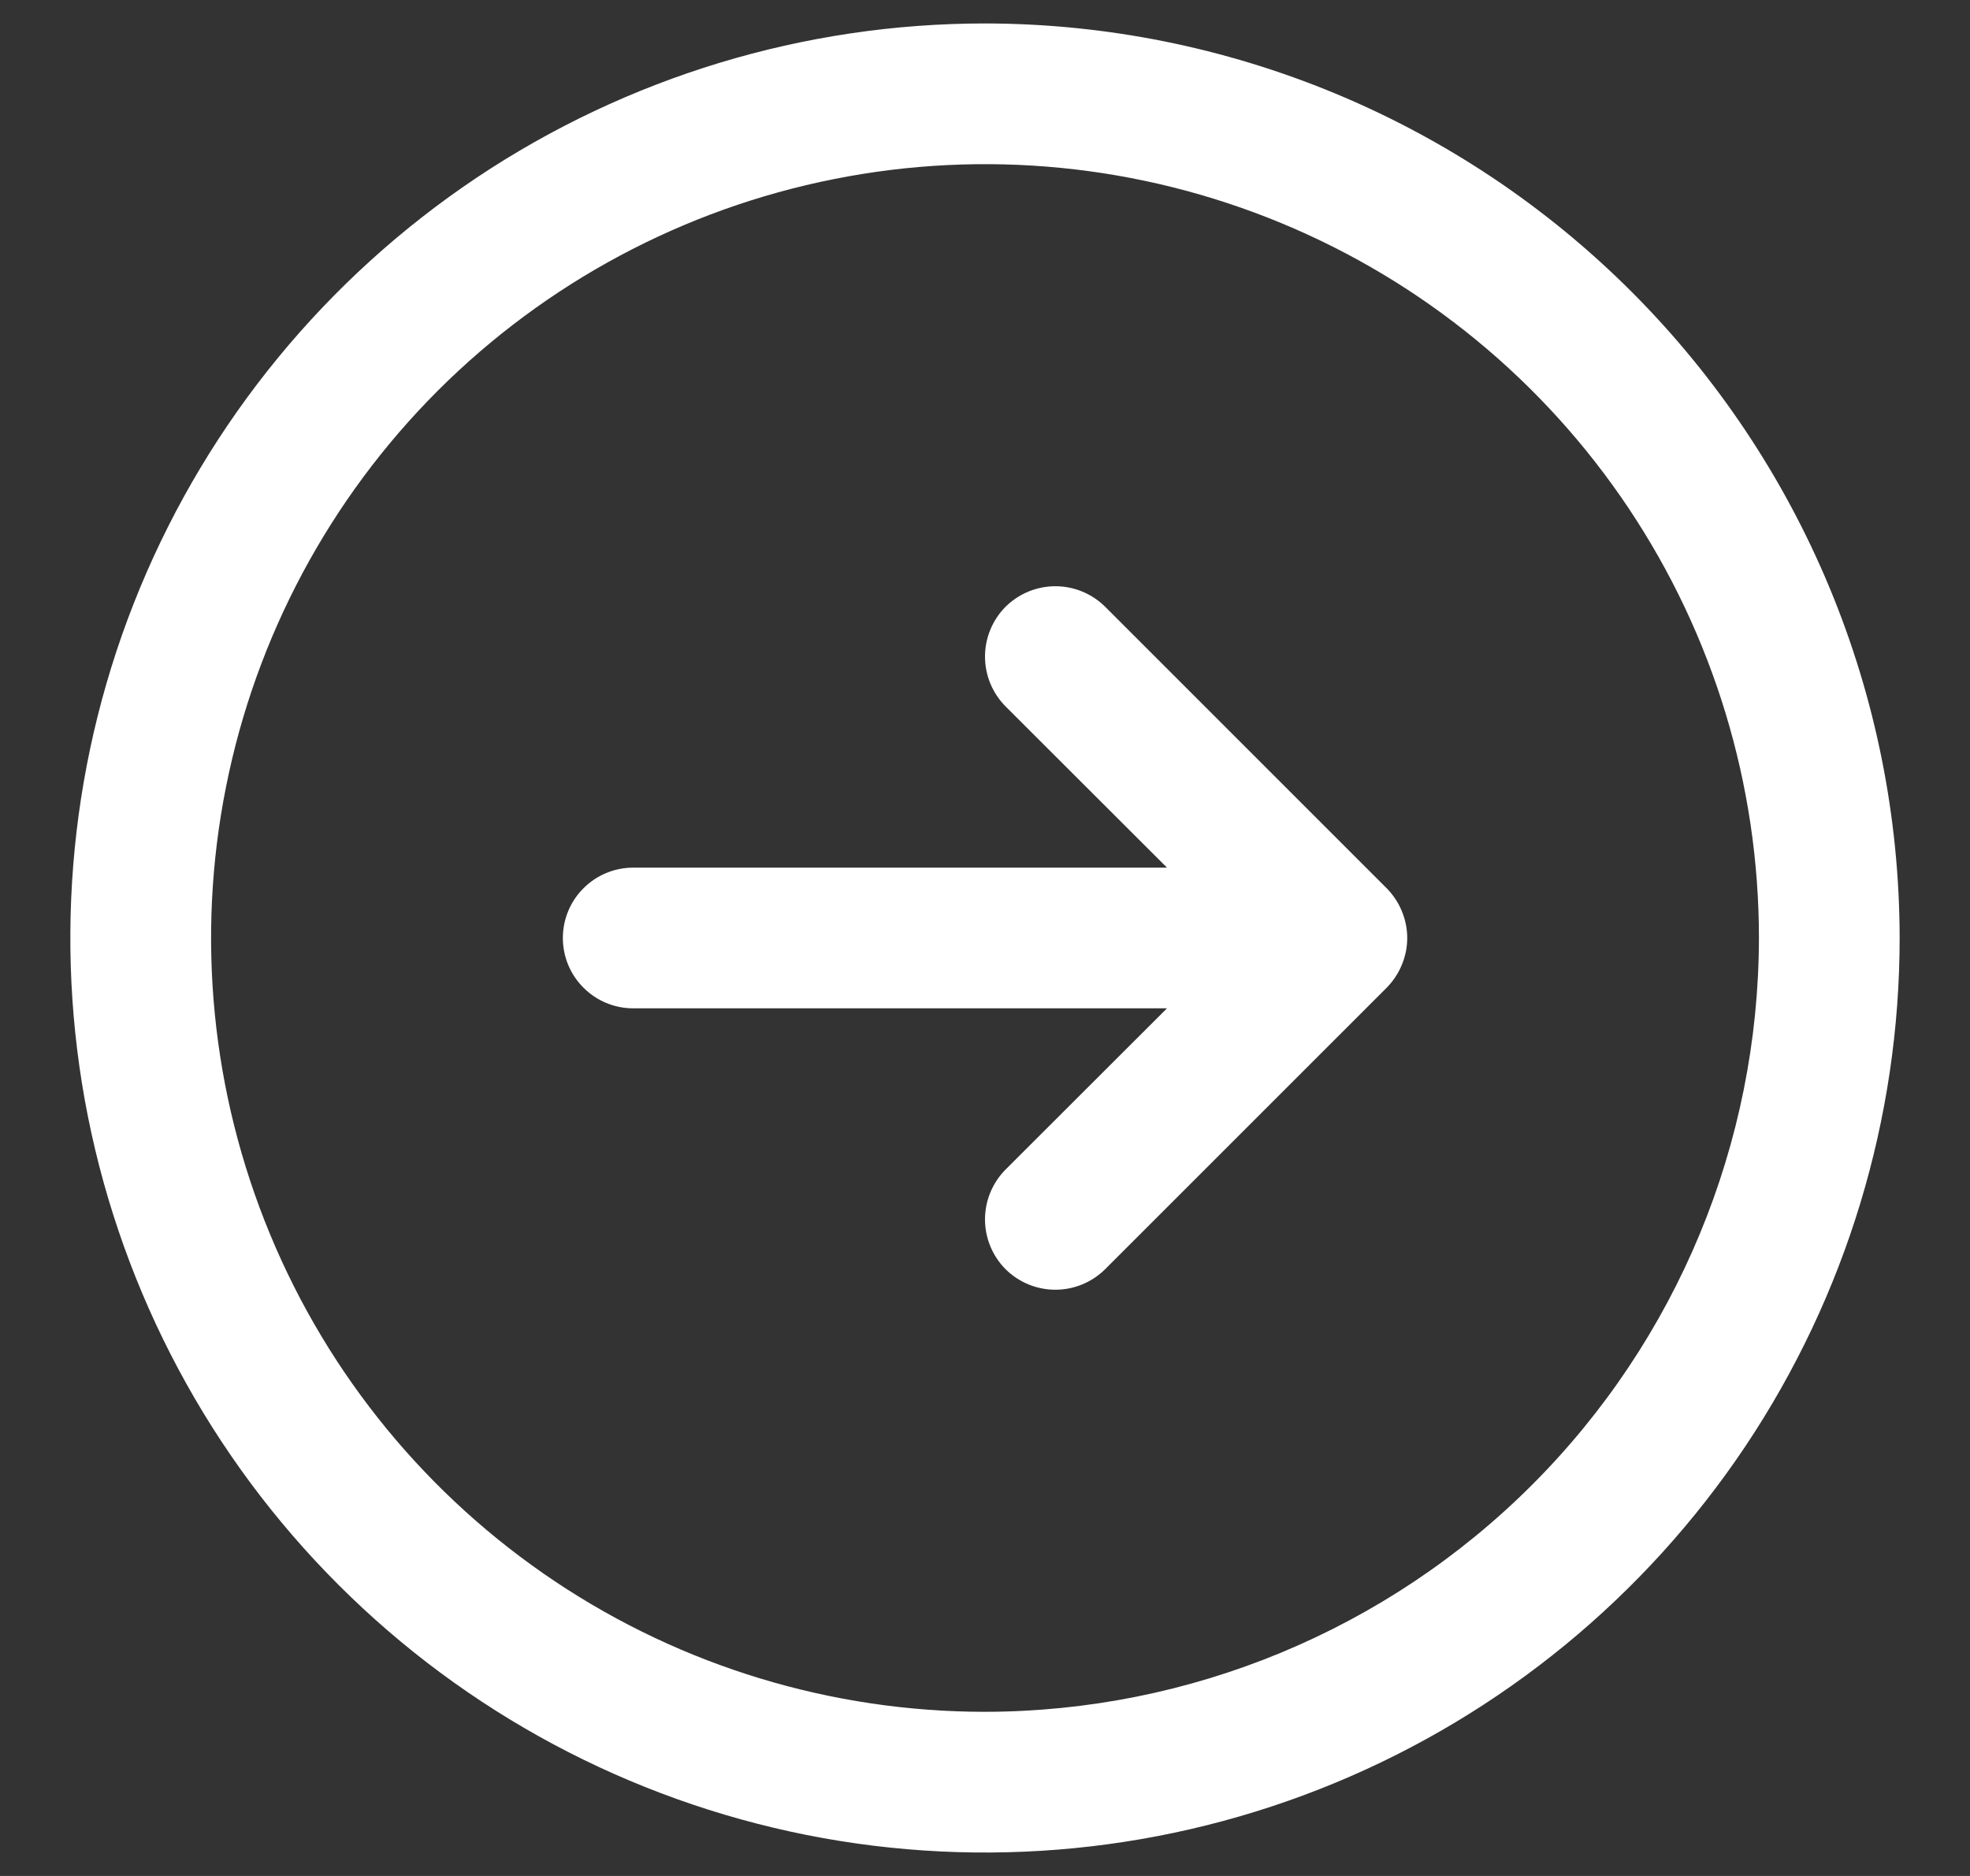 <svg width="21" height="20" viewBox="0 0 21 20" fill="none" xmlns="http://www.w3.org/2000/svg">
    <rect x="0" y="0" width="21" height="20" fill="#333333" stroke="none"/>
    <path d="M10.5 0.25C8.572 0.25 6.687 0.822 5.083 1.893C3.48 2.965 2.23 4.487 1.492 6.269C0.754 8.05 0.561 10.011 0.937 11.902C1.314 13.793 2.242 15.531 3.606 16.894C4.969 18.258 6.707 19.186 8.598 19.563C10.489 19.939 12.45 19.746 14.231 19.008C16.013 18.27 17.535 17.02 18.607 15.417C19.678 13.813 20.25 11.928 20.25 10C20.247 7.415 19.219 4.937 17.391 3.109C15.563 1.281 13.085 0.253 10.5 0.25ZM10.5 18.25C8.868 18.25 7.273 17.766 5.917 16.86C4.56 15.953 3.502 14.665 2.878 13.157C2.254 11.65 2.09 9.991 2.409 8.391C2.727 6.79 3.513 5.32 4.666 4.166C5.82 3.013 7.29 2.227 8.891 1.909C10.491 1.59 12.15 1.754 13.657 2.378C15.165 3.002 16.453 4.06 17.36 5.417C18.266 6.773 18.75 8.368 18.75 10C18.747 12.187 17.878 14.284 16.331 15.831C14.784 17.378 12.687 18.247 10.5 18.25ZM14.781 9.469C14.85 9.539 14.906 9.622 14.943 9.713C14.981 9.804 15.001 9.901 15.001 10C15.001 10.099 14.981 10.196 14.943 10.287C14.906 10.378 14.85 10.461 14.781 10.531L11.781 13.531C11.64 13.671 11.449 13.75 11.25 13.75C11.051 13.75 10.86 13.671 10.719 13.531C10.579 13.39 10.5 13.199 10.5 13C10.5 12.801 10.579 12.61 10.719 12.469L12.44 10.75H6.75C6.551 10.75 6.36 10.671 6.22 10.53C6.079 10.39 6 10.199 6 10C6 9.801 6.079 9.61 6.22 9.47C6.36 9.329 6.551 9.25 6.75 9.25H12.44L10.719 7.531C10.579 7.39 10.5 7.199 10.5 7C10.5 6.801 10.579 6.61 10.719 6.469C10.86 6.329 11.051 6.25 11.25 6.25C11.449 6.25 11.64 6.329 11.781 6.469L14.781 9.469Z" fill="white"/>
</svg>
